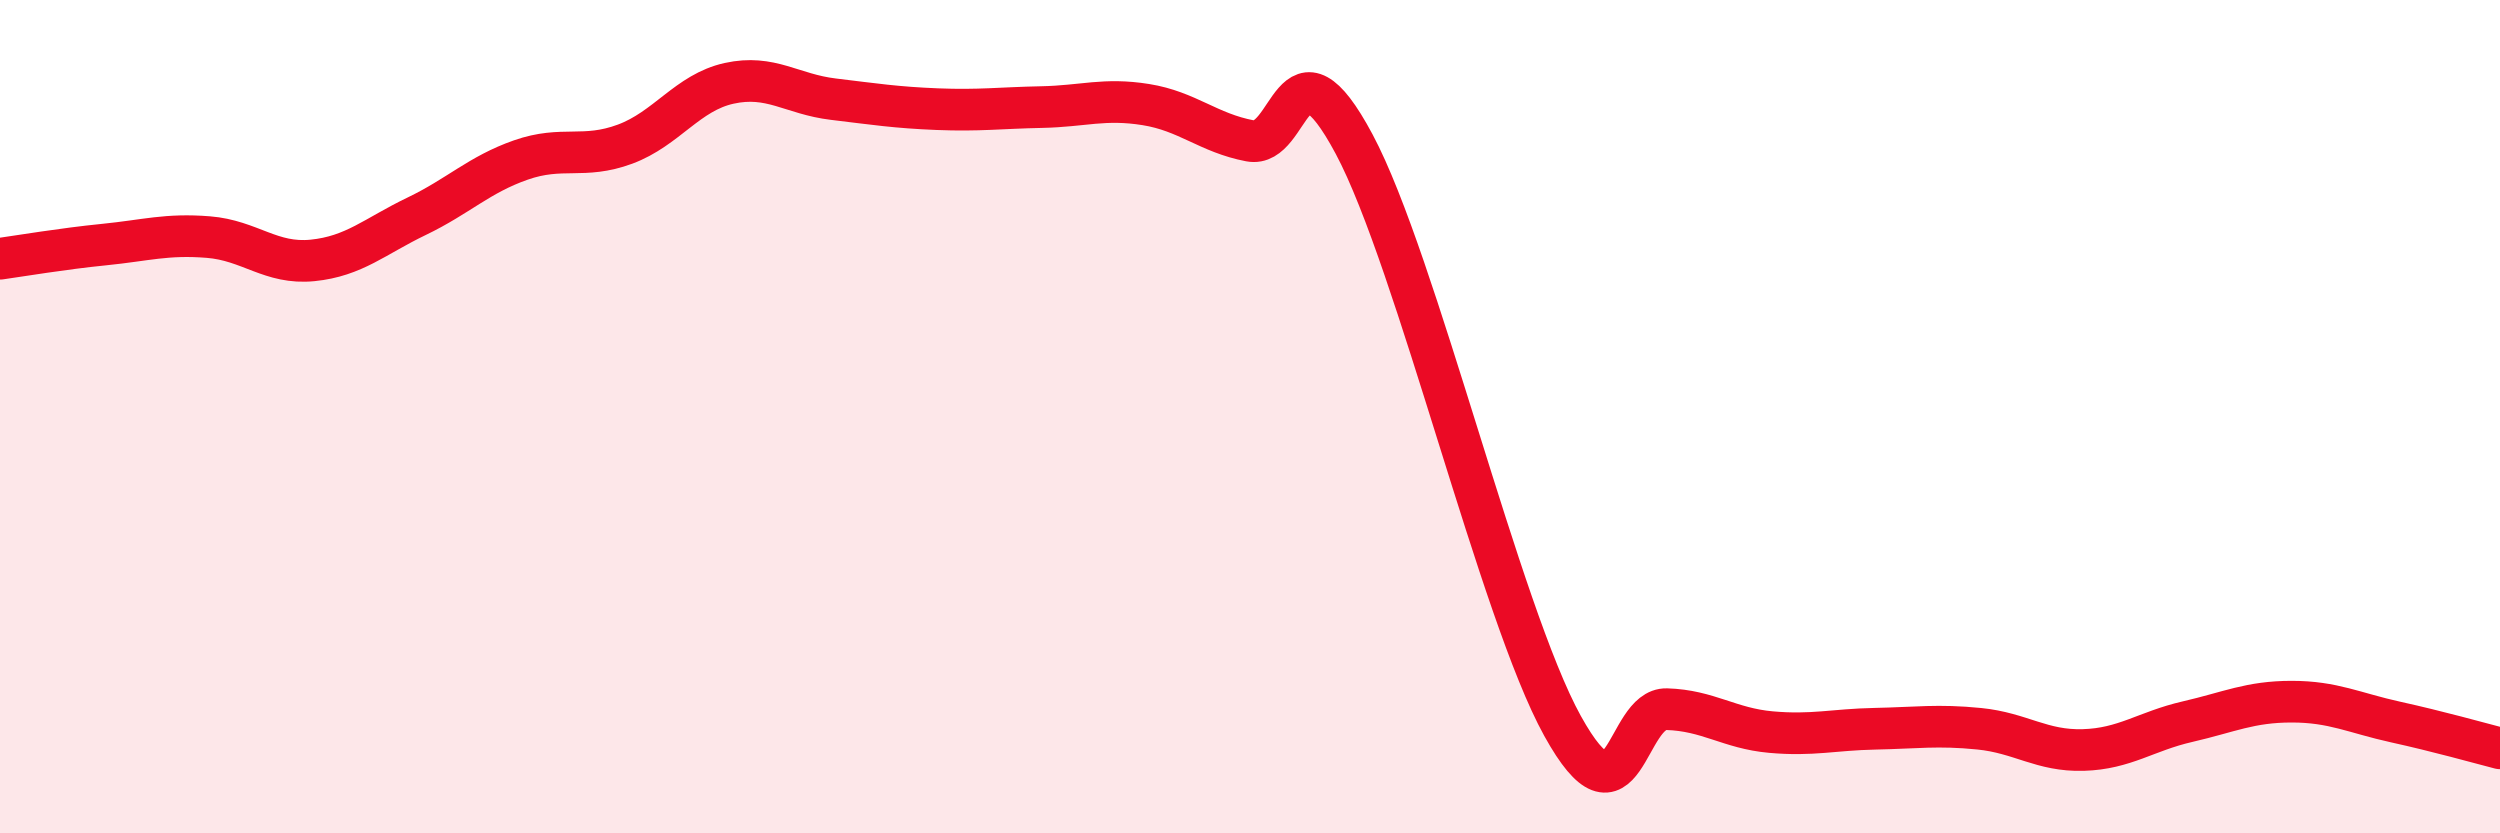 
    <svg width="60" height="20" viewBox="0 0 60 20" xmlns="http://www.w3.org/2000/svg">
      <path
        d="M 0,6.21 C 0.5,6.14 1.5,5.97 2.5,5.87 C 3.5,5.77 4,5.61 5,5.69 C 6,5.77 6.5,6.35 7.5,6.25 C 8.5,6.15 9,5.67 10,5.19 C 11,4.71 11.5,4.19 12.5,3.84 C 13.5,3.49 14,3.83 15,3.46 C 16,3.09 16.5,2.22 17.5,2 C 18.5,1.78 19,2.26 20,2.38 C 21,2.5 21.5,2.58 22.5,2.62 C 23.5,2.66 24,2.59 25,2.57 C 26,2.55 26.5,2.35 27.5,2.51 C 28.5,2.67 29,3.19 30,3.38 C 31,3.57 31,0.65 32.5,3.46 C 34,6.27 36,14.71 37.5,17.42 C 39,20.13 39,16.99 40,17.02 C 41,17.05 41.5,17.48 42.5,17.57 C 43.5,17.66 44,17.51 45,17.49 C 46,17.47 46.5,17.39 47.5,17.49 C 48.5,17.59 49,18.03 50,18 C 51,17.97 51.5,17.55 52.5,17.32 C 53.5,17.09 54,16.84 55,16.84 C 56,16.84 56.5,17.11 57.5,17.33 C 58.5,17.55 59.5,17.83 60,17.96L60 20L0 20Z"
        fill="#EB0A25"
        opacity="0.1"
        stroke-linecap="round"
        stroke-linejoin="round"
      />
      <path
        d="M 0,6.21 C 0.5,6.14 1.5,5.97 2.5,5.87 C 3.5,5.77 4,5.61 5,5.69 C 6,5.77 6.5,6.35 7.5,6.25 C 8.5,6.15 9,5.67 10,5.19 C 11,4.71 11.5,4.19 12.5,3.84 C 13.5,3.49 14,3.83 15,3.46 C 16,3.09 16.5,2.22 17.5,2 C 18.5,1.78 19,2.26 20,2.38 C 21,2.5 21.5,2.58 22.5,2.62 C 23.5,2.66 24,2.59 25,2.57 C 26,2.55 26.5,2.35 27.5,2.51 C 28.5,2.67 29,3.19 30,3.38 C 31,3.57 31,0.65 32.5,3.46 C 34,6.27 36,14.71 37.5,17.42 C 39,20.13 39,16.99 40,17.02 C 41,17.05 41.5,17.48 42.5,17.57 C 43.5,17.66 44,17.51 45,17.49 C 46,17.47 46.5,17.39 47.5,17.49 C 48.5,17.59 49,18.03 50,18 C 51,17.97 51.5,17.55 52.5,17.32 C 53.5,17.09 54,16.84 55,16.84 C 56,16.84 56.5,17.11 57.5,17.33 C 58.5,17.55 59.5,17.83 60,17.96"
        stroke="#EB0A25"
        stroke-width="1"
        fill="none"
        stroke-linecap="round"
        stroke-linejoin="round"
      />
    </svg>
  